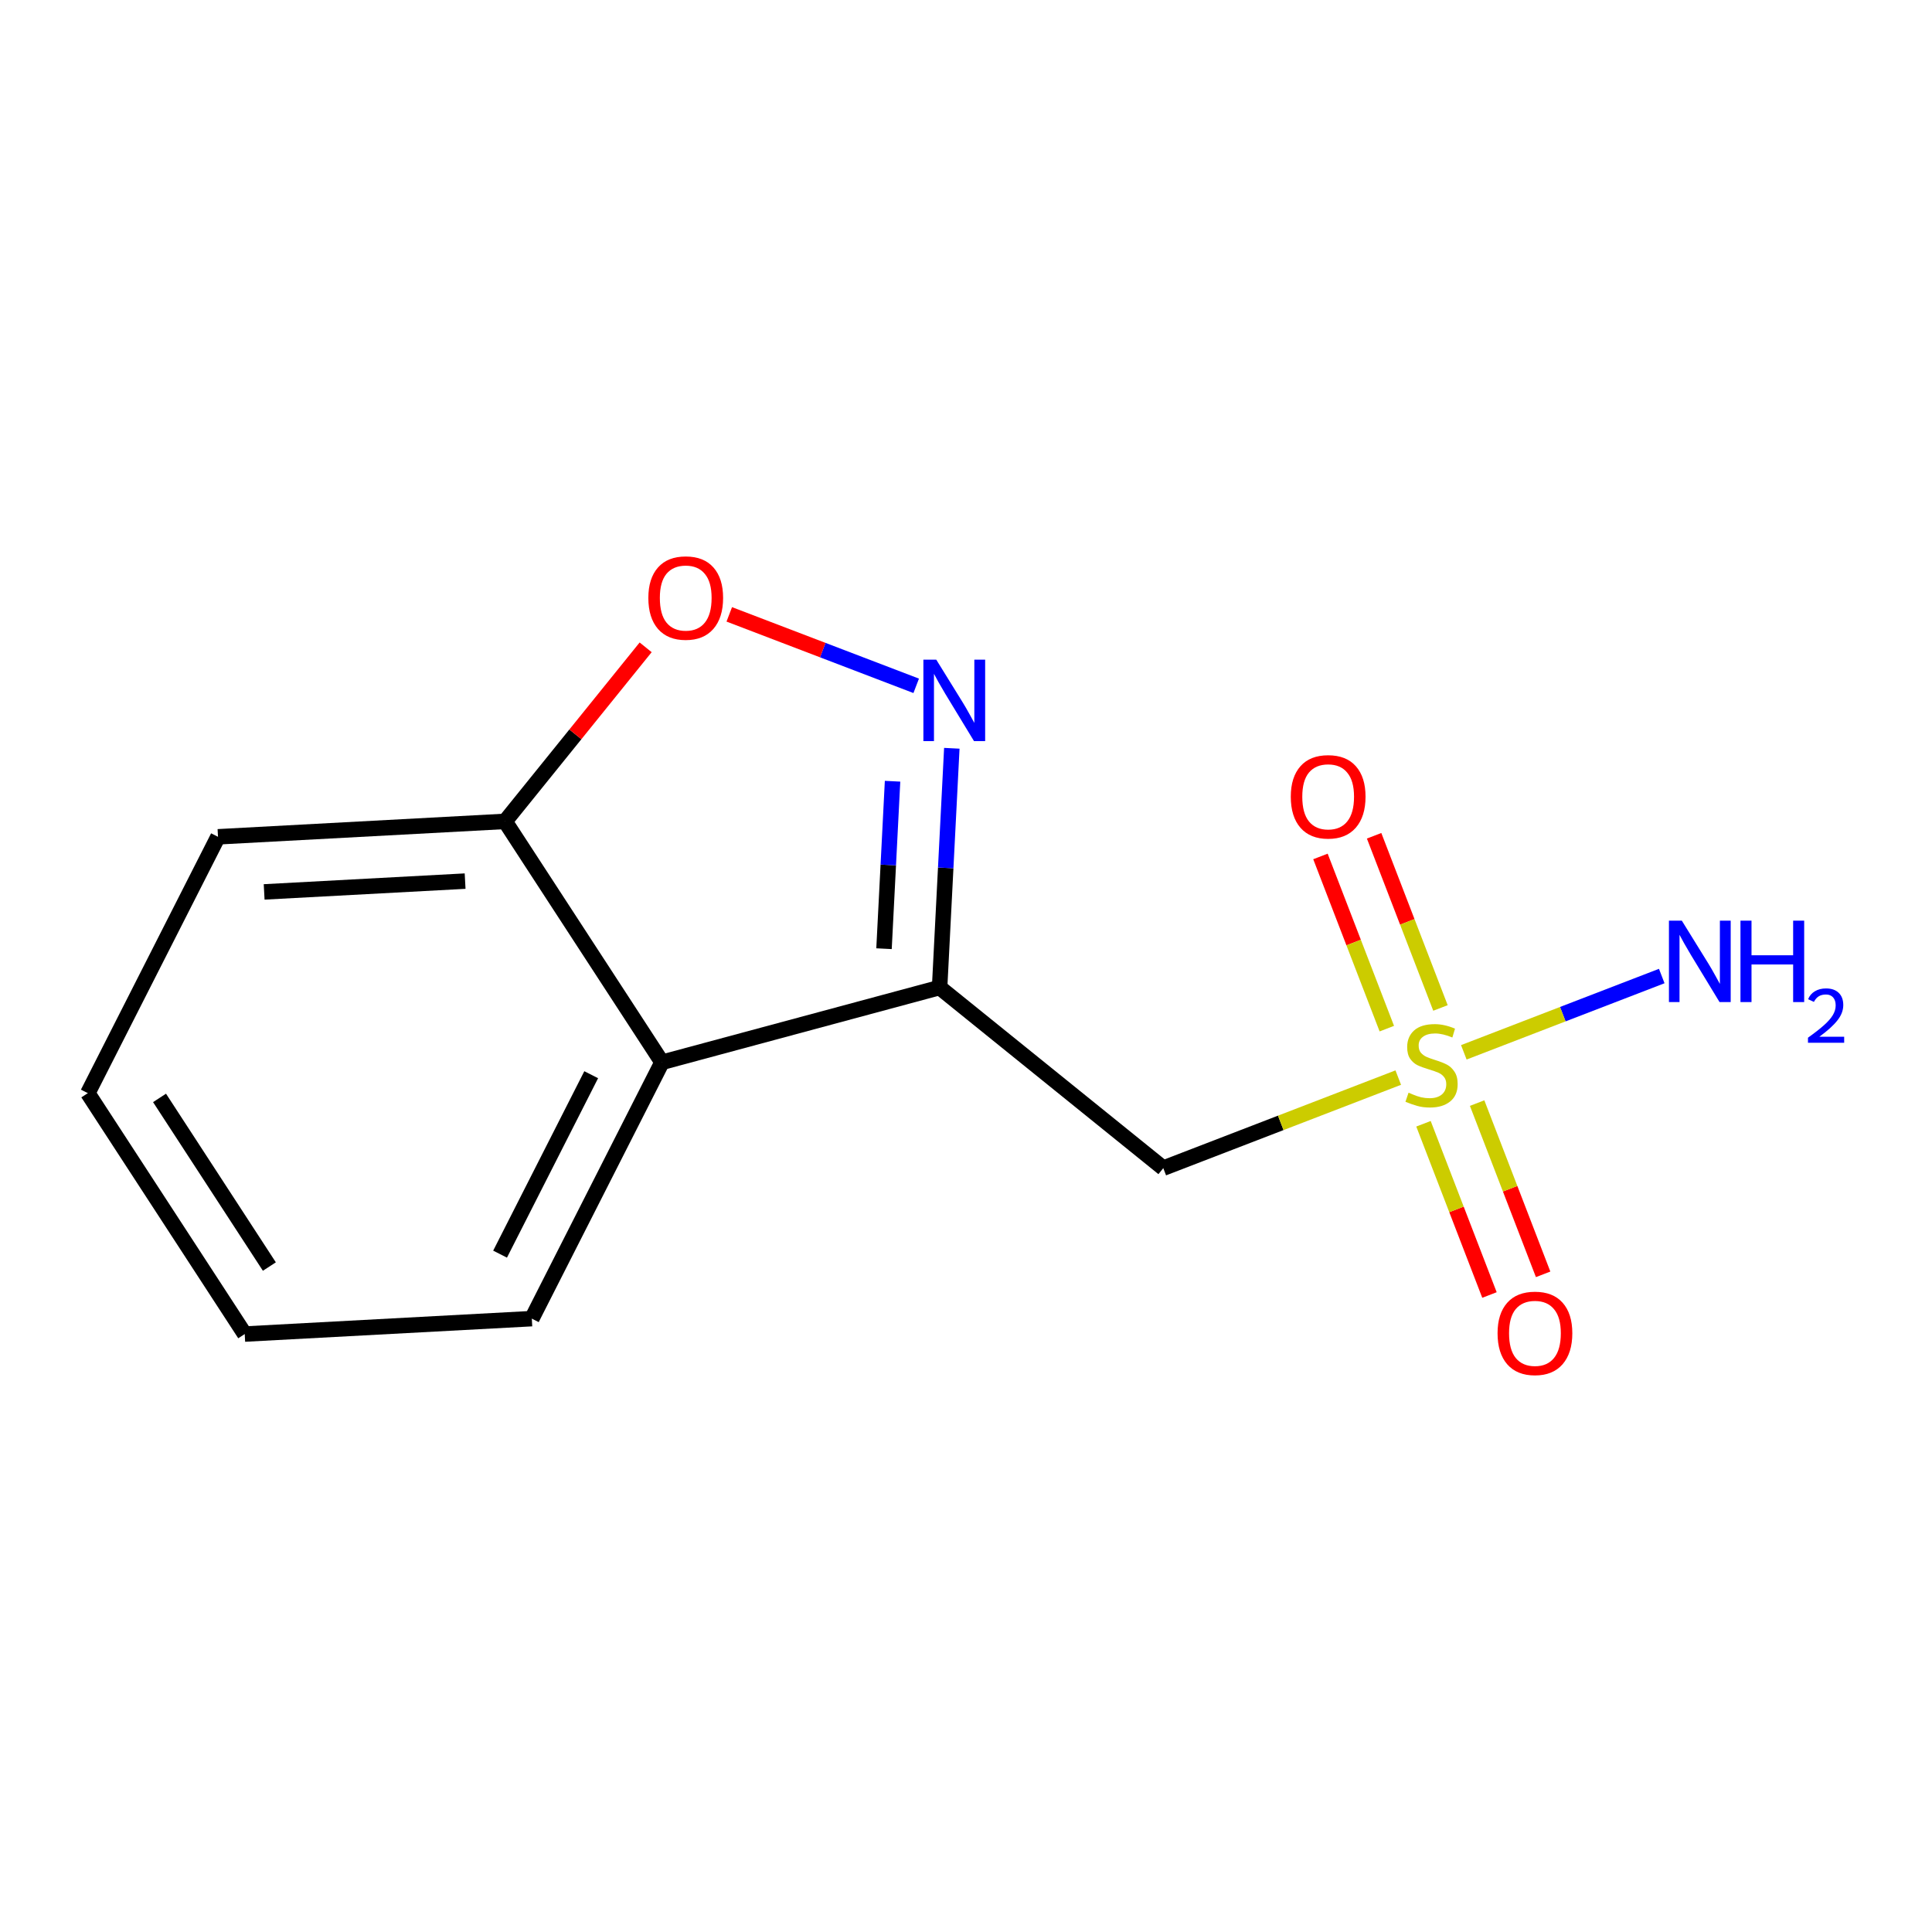 <?xml version='1.0' encoding='iso-8859-1'?>
<svg version='1.1' baseProfile='full'
              xmlns='http://www.w3.org/2000/svg'
                      xmlns:rdkit='http://www.rdkit.org/xml'
                      xmlns:xlink='http://www.w3.org/1999/xlink'
                  xml:space='preserve'
width='250px' height='250px' viewBox='0 0 250 250'>
<!-- END OF HEADER -->
<rect style='opacity:1.0;fill:#FFFFFF;stroke:none' width='250' height='250' x='0' y='0'> </rect>
<path class='bond-0 atom-0 atom-1' d='M 31.667,172.627 L 11.364,141.453' style='fill:none;fill-rule:evenodd;stroke:#000000;stroke-width:2.0px;stroke-linecap:butt;stroke-linejoin:miter;stroke-opacity:1' />
<path class='bond-0 atom-0 atom-1' d='M 34.856,163.891 L 20.644,142.069' style='fill:none;fill-rule:evenodd;stroke:#000000;stroke-width:2.0px;stroke-linecap:butt;stroke-linejoin:miter;stroke-opacity:1' />
<path class='bond-1 atom-0 atom-2' d='M 31.667,172.627 L 68.817,170.631' style='fill:none;fill-rule:evenodd;stroke:#000000;stroke-width:2.0px;stroke-linecap:butt;stroke-linejoin:miter;stroke-opacity:1' />
<path class='bond-2 atom-1 atom-3' d='M 11.364,141.453 L 28.209,108.283' style='fill:none;fill-rule:evenodd;stroke:#000000;stroke-width:2.0px;stroke-linecap:butt;stroke-linejoin:miter;stroke-opacity:1' />
<path class='bond-3 atom-2 atom-5' d='M 68.817,170.631 L 85.662,137.46' style='fill:none;fill-rule:evenodd;stroke:#000000;stroke-width:2.0px;stroke-linecap:butt;stroke-linejoin:miter;stroke-opacity:1' />
<path class='bond-3 atom-2 atom-5' d='M 64.709,162.286 L 76.501,139.067' style='fill:none;fill-rule:evenodd;stroke:#000000;stroke-width:2.0px;stroke-linecap:butt;stroke-linejoin:miter;stroke-opacity:1' />
<path class='bond-4 atom-3 atom-7' d='M 28.209,108.283 L 65.358,106.286' style='fill:none;fill-rule:evenodd;stroke:#000000;stroke-width:2.0px;stroke-linecap:butt;stroke-linejoin:miter;stroke-opacity:1' />
<path class='bond-4 atom-3 atom-7' d='M 34.181,115.413 L 60.185,114.016' style='fill:none;fill-rule:evenodd;stroke:#000000;stroke-width:2.0px;stroke-linecap:butt;stroke-linejoin:miter;stroke-opacity:1' />
<path class='bond-5 atom-4 atom-6' d='M 150.528,151.158 L 121.584,127.784' style='fill:none;fill-rule:evenodd;stroke:#000000;stroke-width:2.0px;stroke-linecap:butt;stroke-linejoin:miter;stroke-opacity:1' />
<path class='bond-6 atom-4 atom-13' d='M 150.528,151.158 L 165.731,145.298' style='fill:none;fill-rule:evenodd;stroke:#000000;stroke-width:2.0px;stroke-linecap:butt;stroke-linejoin:miter;stroke-opacity:1' />
<path class='bond-6 atom-4 atom-13' d='M 165.731,145.298 L 180.934,139.439' style='fill:none;fill-rule:evenodd;stroke:#CCCC00;stroke-width:2.0px;stroke-linecap:butt;stroke-linejoin:miter;stroke-opacity:1' />
<path class='bond-7 atom-5 atom-6' d='M 85.662,137.46 L 121.584,127.784' style='fill:none;fill-rule:evenodd;stroke:#000000;stroke-width:2.0px;stroke-linecap:butt;stroke-linejoin:miter;stroke-opacity:1' />
<path class='bond-8 atom-5 atom-7' d='M 85.662,137.46 L 65.358,106.286' style='fill:none;fill-rule:evenodd;stroke:#000000;stroke-width:2.0px;stroke-linecap:butt;stroke-linejoin:miter;stroke-opacity:1' />
<path class='bond-9 atom-6 atom-9' d='M 121.584,127.784 L 122.375,112.305' style='fill:none;fill-rule:evenodd;stroke:#000000;stroke-width:2.0px;stroke-linecap:butt;stroke-linejoin:miter;stroke-opacity:1' />
<path class='bond-9 atom-6 atom-9' d='M 122.375,112.305 L 123.165,96.827' style='fill:none;fill-rule:evenodd;stroke:#0000FF;stroke-width:2.0px;stroke-linecap:butt;stroke-linejoin:miter;stroke-opacity:1' />
<path class='bond-9 atom-6 atom-9' d='M 114.391,122.761 L 114.944,111.926' style='fill:none;fill-rule:evenodd;stroke:#000000;stroke-width:2.0px;stroke-linecap:butt;stroke-linejoin:miter;stroke-opacity:1' />
<path class='bond-9 atom-6 atom-9' d='M 114.944,111.926 L 115.497,101.091' style='fill:none;fill-rule:evenodd;stroke:#0000FF;stroke-width:2.0px;stroke-linecap:butt;stroke-linejoin:miter;stroke-opacity:1' />
<path class='bond-10 atom-7 atom-12' d='M 65.358,106.286 L 74.453,95.025' style='fill:none;fill-rule:evenodd;stroke:#000000;stroke-width:2.0px;stroke-linecap:butt;stroke-linejoin:miter;stroke-opacity:1' />
<path class='bond-10 atom-7 atom-12' d='M 74.453,95.025 L 83.547,83.764' style='fill:none;fill-rule:evenodd;stroke:#FF0000;stroke-width:2.0px;stroke-linecap:butt;stroke-linejoin:miter;stroke-opacity:1' />
<path class='bond-11 atom-8 atom-13' d='M 215.03,126.299 L 202.224,131.234' style='fill:none;fill-rule:evenodd;stroke:#0000FF;stroke-width:2.0px;stroke-linecap:butt;stroke-linejoin:miter;stroke-opacity:1' />
<path class='bond-11 atom-8 atom-13' d='M 202.224,131.234 L 189.418,136.17' style='fill:none;fill-rule:evenodd;stroke:#CCCC00;stroke-width:2.0px;stroke-linecap:butt;stroke-linejoin:miter;stroke-opacity:1' />
<path class='bond-12 atom-9 atom-12' d='M 118.556,88.746 L 106.462,84.122' style='fill:none;fill-rule:evenodd;stroke:#0000FF;stroke-width:2.0px;stroke-linecap:butt;stroke-linejoin:miter;stroke-opacity:1' />
<path class='bond-12 atom-9 atom-12' d='M 106.462,84.122 L 94.367,79.498' style='fill:none;fill-rule:evenodd;stroke:#FF0000;stroke-width:2.0px;stroke-linecap:butt;stroke-linejoin:miter;stroke-opacity:1' />
<path class='bond-13 atom-10 atom-13' d='M 199.68,164.898 L 195.41,153.819' style='fill:none;fill-rule:evenodd;stroke:#FF0000;stroke-width:2.0px;stroke-linecap:butt;stroke-linejoin:miter;stroke-opacity:1' />
<path class='bond-13 atom-10 atom-13' d='M 195.41,153.819 L 191.14,142.739' style='fill:none;fill-rule:evenodd;stroke:#CCCC00;stroke-width:2.0px;stroke-linecap:butt;stroke-linejoin:miter;stroke-opacity:1' />
<path class='bond-13 atom-10 atom-13' d='M 192.737,167.573 L 188.467,156.494' style='fill:none;fill-rule:evenodd;stroke:#FF0000;stroke-width:2.0px;stroke-linecap:butt;stroke-linejoin:miter;stroke-opacity:1' />
<path class='bond-13 atom-10 atom-13' d='M 188.467,156.494 L 184.198,145.415' style='fill:none;fill-rule:evenodd;stroke:#CCCC00;stroke-width:2.0px;stroke-linecap:butt;stroke-linejoin:miter;stroke-opacity:1' />
<path class='bond-14 atom-11 atom-13' d='M 170.866,110.824 L 175.16,121.965' style='fill:none;fill-rule:evenodd;stroke:#FF0000;stroke-width:2.0px;stroke-linecap:butt;stroke-linejoin:miter;stroke-opacity:1' />
<path class='bond-14 atom-11 atom-13' d='M 175.16,121.965 L 179.454,133.106' style='fill:none;fill-rule:evenodd;stroke:#CCCC00;stroke-width:2.0px;stroke-linecap:butt;stroke-linejoin:miter;stroke-opacity:1' />
<path class='bond-14 atom-11 atom-13' d='M 177.809,108.148 L 182.103,119.289' style='fill:none;fill-rule:evenodd;stroke:#FF0000;stroke-width:2.0px;stroke-linecap:butt;stroke-linejoin:miter;stroke-opacity:1' />
<path class='bond-14 atom-11 atom-13' d='M 182.103,119.289 L 186.396,130.43' style='fill:none;fill-rule:evenodd;stroke:#CCCC00;stroke-width:2.0px;stroke-linecap:butt;stroke-linejoin:miter;stroke-opacity:1' />
<path  class='atom-8' d='M 217.627 119.133
L 221.079 124.713
Q 221.422 125.264, 221.972 126.261
Q 222.523 127.258, 222.553 127.317
L 222.553 119.133
L 223.951 119.133
L 223.951 129.668
L 222.508 129.668
L 218.802 123.567
Q 218.371 122.853, 217.91 122.034
Q 217.463 121.216, 217.329 120.963
L 217.329 129.668
L 215.96 129.668
L 215.96 119.133
L 217.627 119.133
' fill='#0000FF'/>
<path  class='atom-8' d='M 225.216 119.133
L 226.645 119.133
L 226.645 123.612
L 232.032 123.612
L 232.032 119.133
L 233.46 119.133
L 233.46 129.668
L 232.032 129.668
L 232.032 124.802
L 226.645 124.802
L 226.645 129.668
L 225.216 129.668
L 225.216 119.133
' fill='#0000FF'/>
<path  class='atom-8' d='M 233.971 129.299
Q 234.226 128.641, 234.835 128.277
Q 235.444 127.904, 236.289 127.904
Q 237.34 127.904, 237.929 128.474
Q 238.519 129.043, 238.519 130.055
Q 238.519 131.086, 237.752 132.049
Q 236.996 133.011, 235.425 134.151
L 238.636 134.151
L 238.636 134.936
L 233.951 134.936
L 233.951 134.278
Q 235.248 133.355, 236.014 132.668
Q 236.79 131.98, 237.163 131.361
Q 237.536 130.743, 237.536 130.104
Q 237.536 129.436, 237.202 129.063
Q 236.868 128.69, 236.289 128.69
Q 235.729 128.69, 235.356 128.916
Q 234.983 129.142, 234.718 129.643
L 233.971 129.299
' fill='#0000FF'/>
<path  class='atom-9' d='M 121.153 85.361
L 124.606 90.942
Q 124.948 91.492, 125.498 92.489
Q 126.049 93.486, 126.079 93.546
L 126.079 85.361
L 127.478 85.361
L 127.478 95.897
L 126.034 95.897
L 122.329 89.796
Q 121.897 89.082, 121.436 88.263
Q 120.989 87.445, 120.855 87.192
L 120.855 95.897
L 119.486 95.897
L 119.486 85.361
L 121.153 85.361
' fill='#0000FF'/>
<path  class='atom-10' d='M 193.784 172.523
Q 193.784 169.993, 195.034 168.579
Q 196.284 167.166, 198.62 167.166
Q 200.957 167.166, 202.207 168.579
Q 203.457 169.993, 203.457 172.523
Q 203.457 175.082, 202.192 176.541
Q 200.927 177.984, 198.62 177.984
Q 196.299 177.984, 195.034 176.541
Q 193.784 175.097, 193.784 172.523
M 198.62 176.794
Q 200.227 176.794, 201.091 175.722
Q 201.969 174.636, 201.969 172.523
Q 201.969 170.454, 201.091 169.413
Q 200.227 168.356, 198.62 168.356
Q 197.013 168.356, 196.135 169.398
Q 195.272 170.44, 195.272 172.523
Q 195.272 174.651, 196.135 175.722
Q 197.013 176.794, 198.62 176.794
' fill='#FF0000'/>
<path  class='atom-11' d='M 167.027 103.095
Q 167.027 100.565, 168.277 99.151
Q 169.527 97.737, 171.863 97.737
Q 174.199 97.737, 175.449 99.151
Q 176.7 100.565, 176.7 103.095
Q 176.7 105.654, 175.435 107.113
Q 174.17 108.556, 171.863 108.556
Q 169.542 108.556, 168.277 107.113
Q 167.027 105.669, 167.027 103.095
M 171.863 107.366
Q 173.47 107.366, 174.333 106.294
Q 175.211 105.208, 175.211 103.095
Q 175.211 101.026, 174.333 99.985
Q 173.47 98.928, 171.863 98.928
Q 170.256 98.928, 169.378 99.97
Q 168.515 101.011, 168.515 103.095
Q 168.515 105.223, 169.378 106.294
Q 170.256 107.366, 171.863 107.366
' fill='#FF0000'/>
<path  class='atom-12' d='M 83.896 77.373
Q 83.896 74.843, 85.146 73.43
Q 86.396 72.016, 88.732 72.016
Q 91.069 72.016, 92.319 73.43
Q 93.569 74.843, 93.569 77.373
Q 93.569 79.933, 92.304 81.391
Q 91.039 82.834, 88.732 82.834
Q 86.411 82.834, 85.146 81.391
Q 83.896 79.947, 83.896 77.373
M 88.732 81.644
Q 90.34 81.644, 91.203 80.572
Q 92.081 79.486, 92.081 77.373
Q 92.081 75.305, 91.203 74.263
Q 90.34 73.206, 88.732 73.206
Q 87.125 73.206, 86.247 74.248
Q 85.384 75.29, 85.384 77.373
Q 85.384 79.501, 86.247 80.572
Q 87.125 81.644, 88.732 81.644
' fill='#FF0000'/>
<path  class='atom-13' d='M 182.265 141.395
Q 182.385 141.44, 182.876 141.648
Q 183.367 141.856, 183.902 141.99
Q 184.453 142.109, 184.989 142.109
Q 185.986 142.109, 186.566 141.633
Q 187.146 141.142, 187.146 140.294
Q 187.146 139.714, 186.849 139.356
Q 186.566 138.999, 186.12 138.806
Q 185.673 138.612, 184.929 138.389
Q 183.992 138.106, 183.426 137.839
Q 182.876 137.571, 182.474 137.005
Q 182.087 136.44, 182.087 135.487
Q 182.087 134.163, 182.98 133.344
Q 183.888 132.526, 185.673 132.526
Q 186.894 132.526, 188.277 133.106
L 187.935 134.252
Q 186.67 133.731, 185.718 133.731
Q 184.691 133.731, 184.126 134.163
Q 183.56 134.58, 183.575 135.309
Q 183.575 135.874, 183.858 136.217
Q 184.155 136.559, 184.572 136.752
Q 185.004 136.946, 185.718 137.169
Q 186.67 137.467, 187.236 137.764
Q 187.801 138.062, 188.203 138.672
Q 188.62 139.267, 188.62 140.294
Q 188.62 141.752, 187.638 142.541
Q 186.67 143.315, 185.048 143.315
Q 184.111 143.315, 183.396 143.106
Q 182.697 142.913, 181.864 142.571
L 182.265 141.395
' fill='#CCCC00'/>
</svg>
